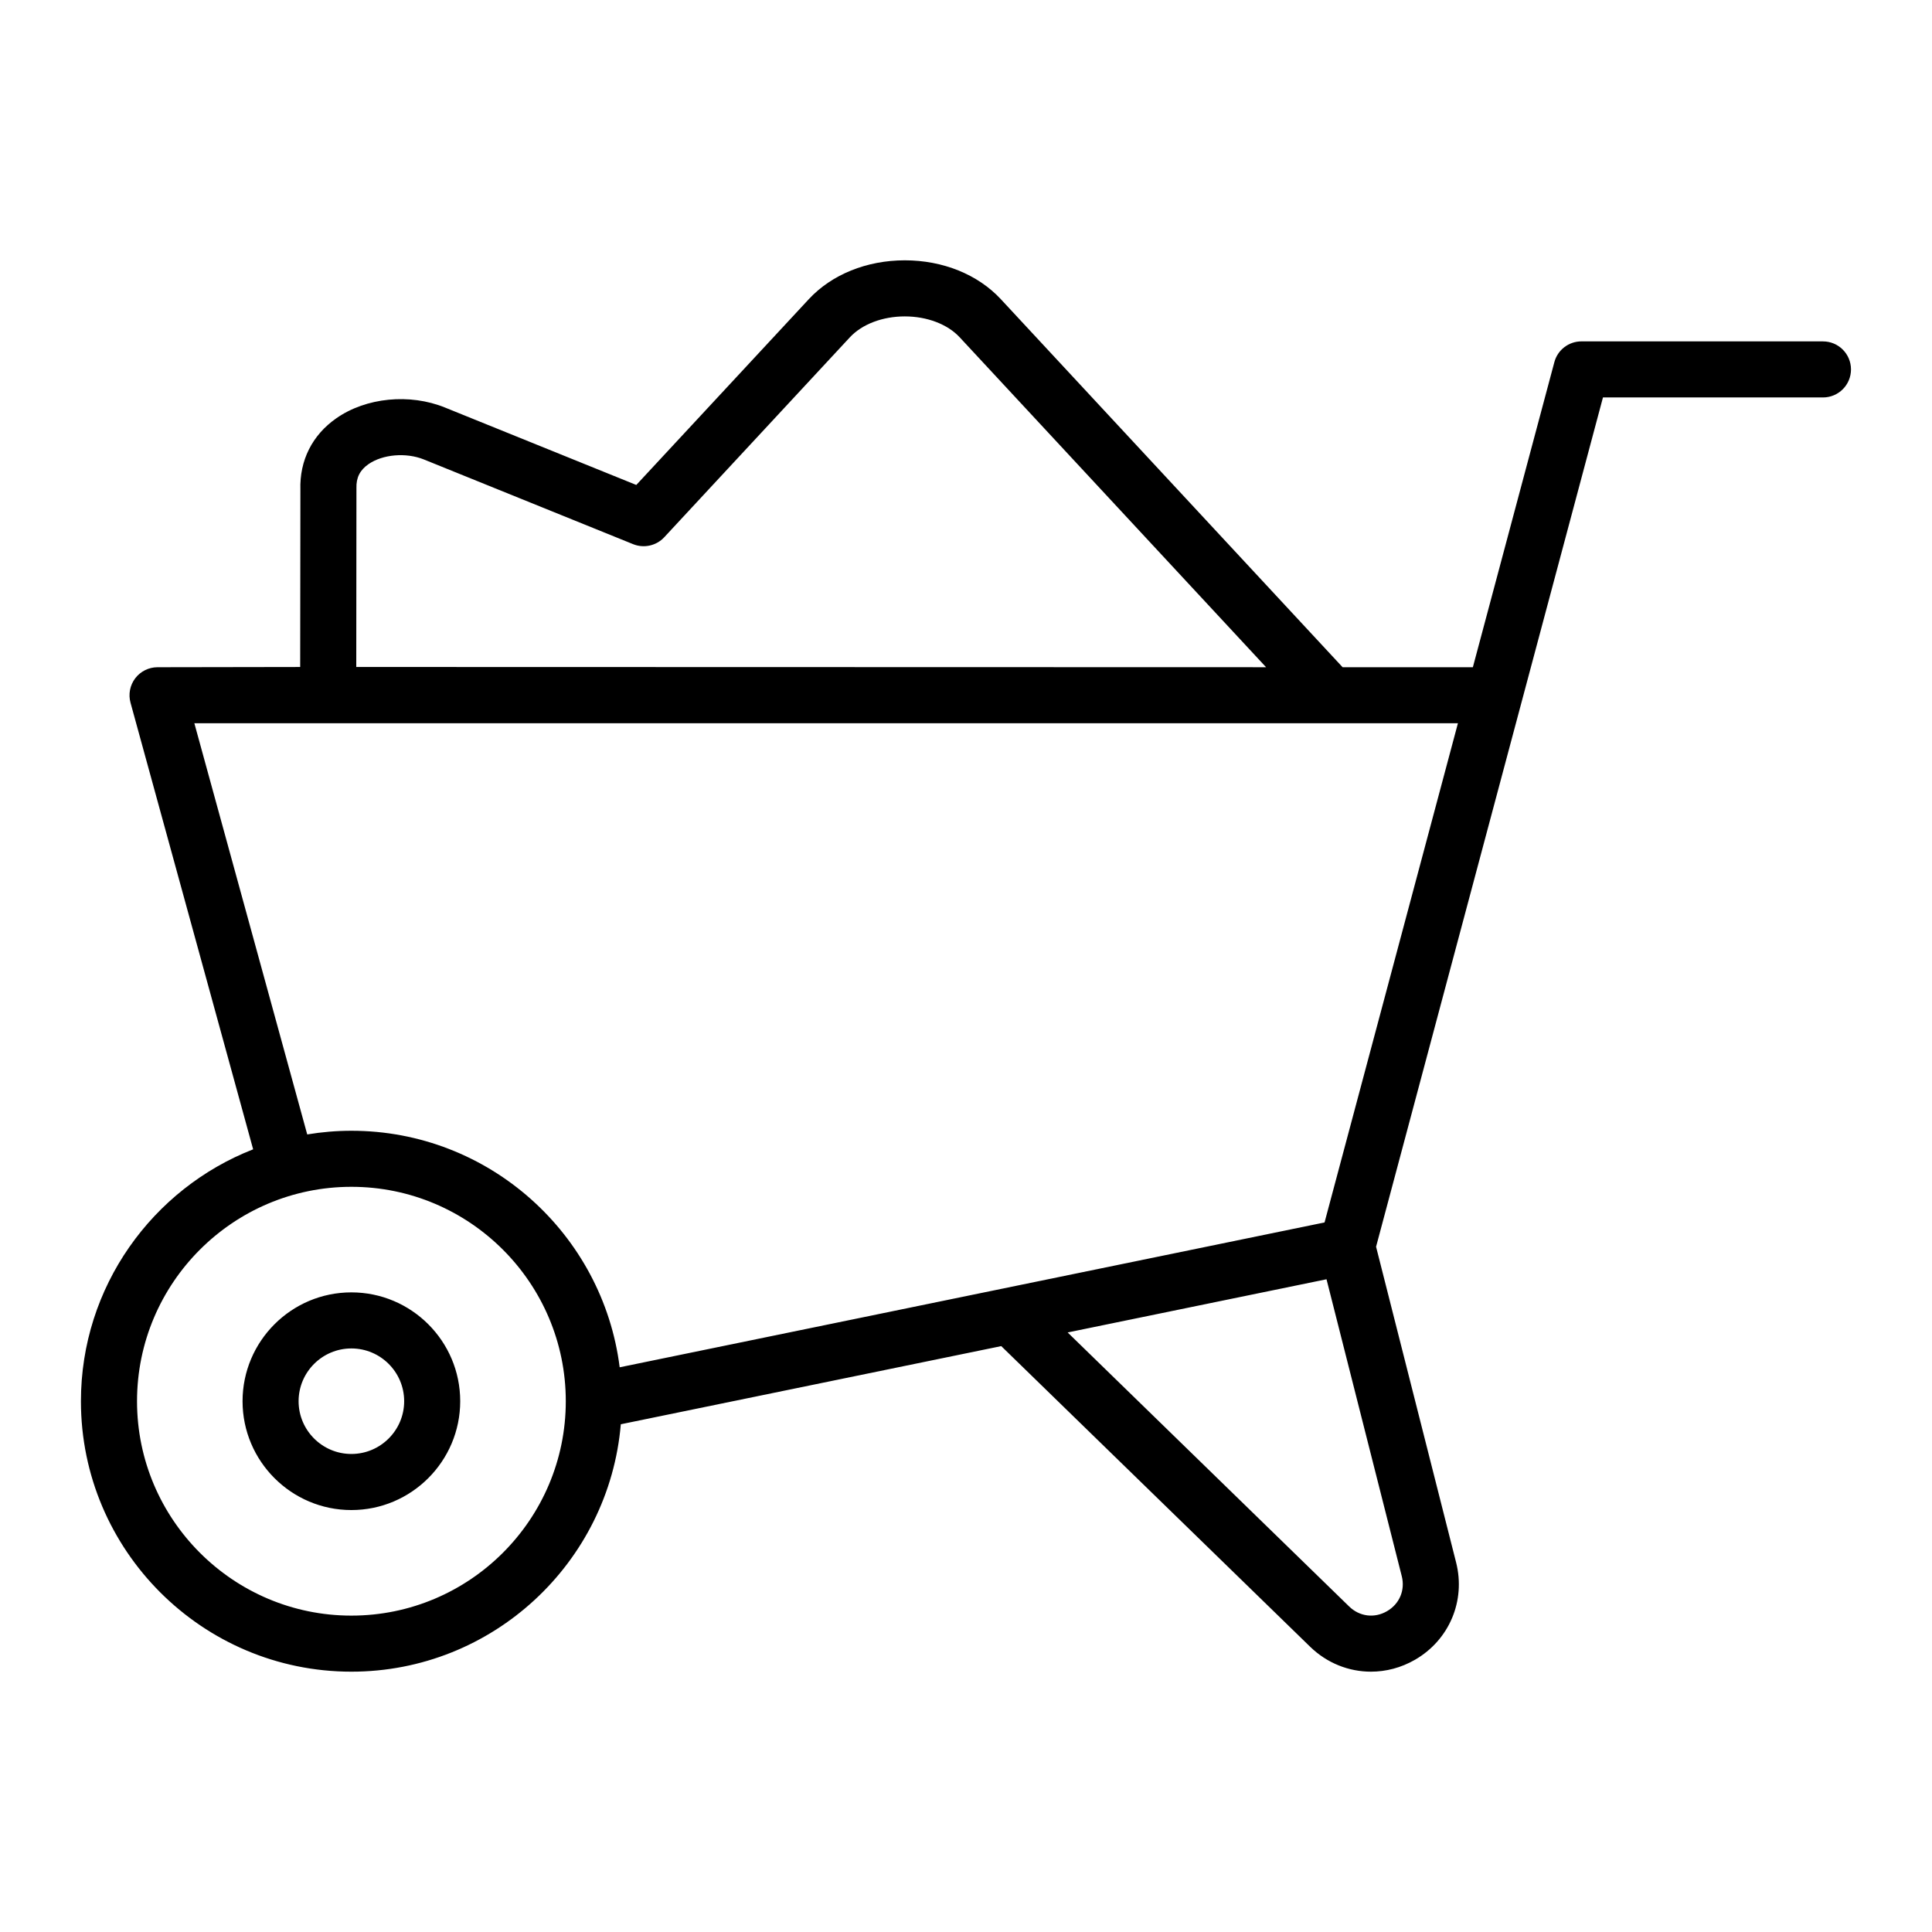 <?xml version="1.0" encoding="UTF-8"?>
<!-- Uploaded to: ICON Repo, www.iconrepo.com, Generator: ICON Repo Mixer Tools -->
<svg fill="#000000" width="800px" height="800px" version="1.1" viewBox="144 144 512 512" xmlns="http://www.w3.org/2000/svg">
 <path d="m495.02 467.96-186.8 38.387c-4.438-35.293-34.613-62.684-71.09-62.684-3.988 0-7.894 0.34-11.711 0.973l-29.914-108.97h334.86zm16.535 103.03c3.324-1.918 4.867-5.574 3.926-9.289l-19.941-78.684-68.602 14.098 74.609 72.625c2.762 2.684 6.688 3.168 10.008 1.25zm-274.43 1.164c31.328 0 56.816-25.484 56.816-56.812 0-31.34-25.488-56.824-56.816-56.824s-56.812 25.488-56.812 56.828c0 31.324 25.488 56.809 56.812 56.809zm1.336-298.82c-0.086-2.738 0.926-4.75 3.172-6.316 3.789-2.633 9.973-3.16 14.703-1.254l55.453 22.449c2.859 1.145 6.129 0.422 8.23-1.824l49.203-52.996c3.227-3.477 8.668-5.543 14.555-5.543s11.332 2.066 14.555 5.543l81.191 87.426-241.11-0.062zm388.65-38.867h-64.012c-3.363 0-6.312 2.258-7.176 5.5l-21.598 80.852h-34.52l-90.582-97.539c-6.07-6.535-15.34-10.293-25.438-10.293-10.09 0-19.367 3.754-25.438 10.293l-45.723 49.238-50.711-20.523c-9.348-3.793-20.906-2.652-28.773 2.844-6.391 4.445-9.773 11.188-9.531 18.961l-0.055 46.961-37.805 0.062c-2.32 0-4.504 1.086-5.906 2.922-1.402 1.844-1.867 4.246-1.254 6.477l32.5 118.36c-26.68 10.43-45.641 36.418-45.641 66.762 0 39.512 32.156 71.668 71.676 71.668 37.457 0 68.277-28.898 71.398-65.566l100.82-20.711 81.84 79.652c4.488 4.371 10.273 6.625 16.137 6.625 3.973 0 7.988-1.035 11.664-3.152 9.098-5.25 13.48-15.633 10.898-25.812l-21.207-83.648 60.129-225.07h58.309c4.102 0 7.422-3.32 7.422-7.43-0.004-4.102-3.324-7.426-7.43-7.426zm-389.99 294.85c7.711 0 13.988-6.277 13.988-13.977 0-7.723-6.277-13.988-13.988-13.988-7.711 0-13.988 6.266-13.988 13.988 0.004 7.707 6.277 13.977 13.988 13.977zm0-42.824c-15.906 0-28.84 12.934-28.84 28.844 0 15.895 12.941 28.844 28.84 28.844 15.902 0 28.84-12.957 28.84-28.844 0.008-15.91-12.934-28.844-28.84-28.844z" fill-rule="evenodd"/>
</svg>